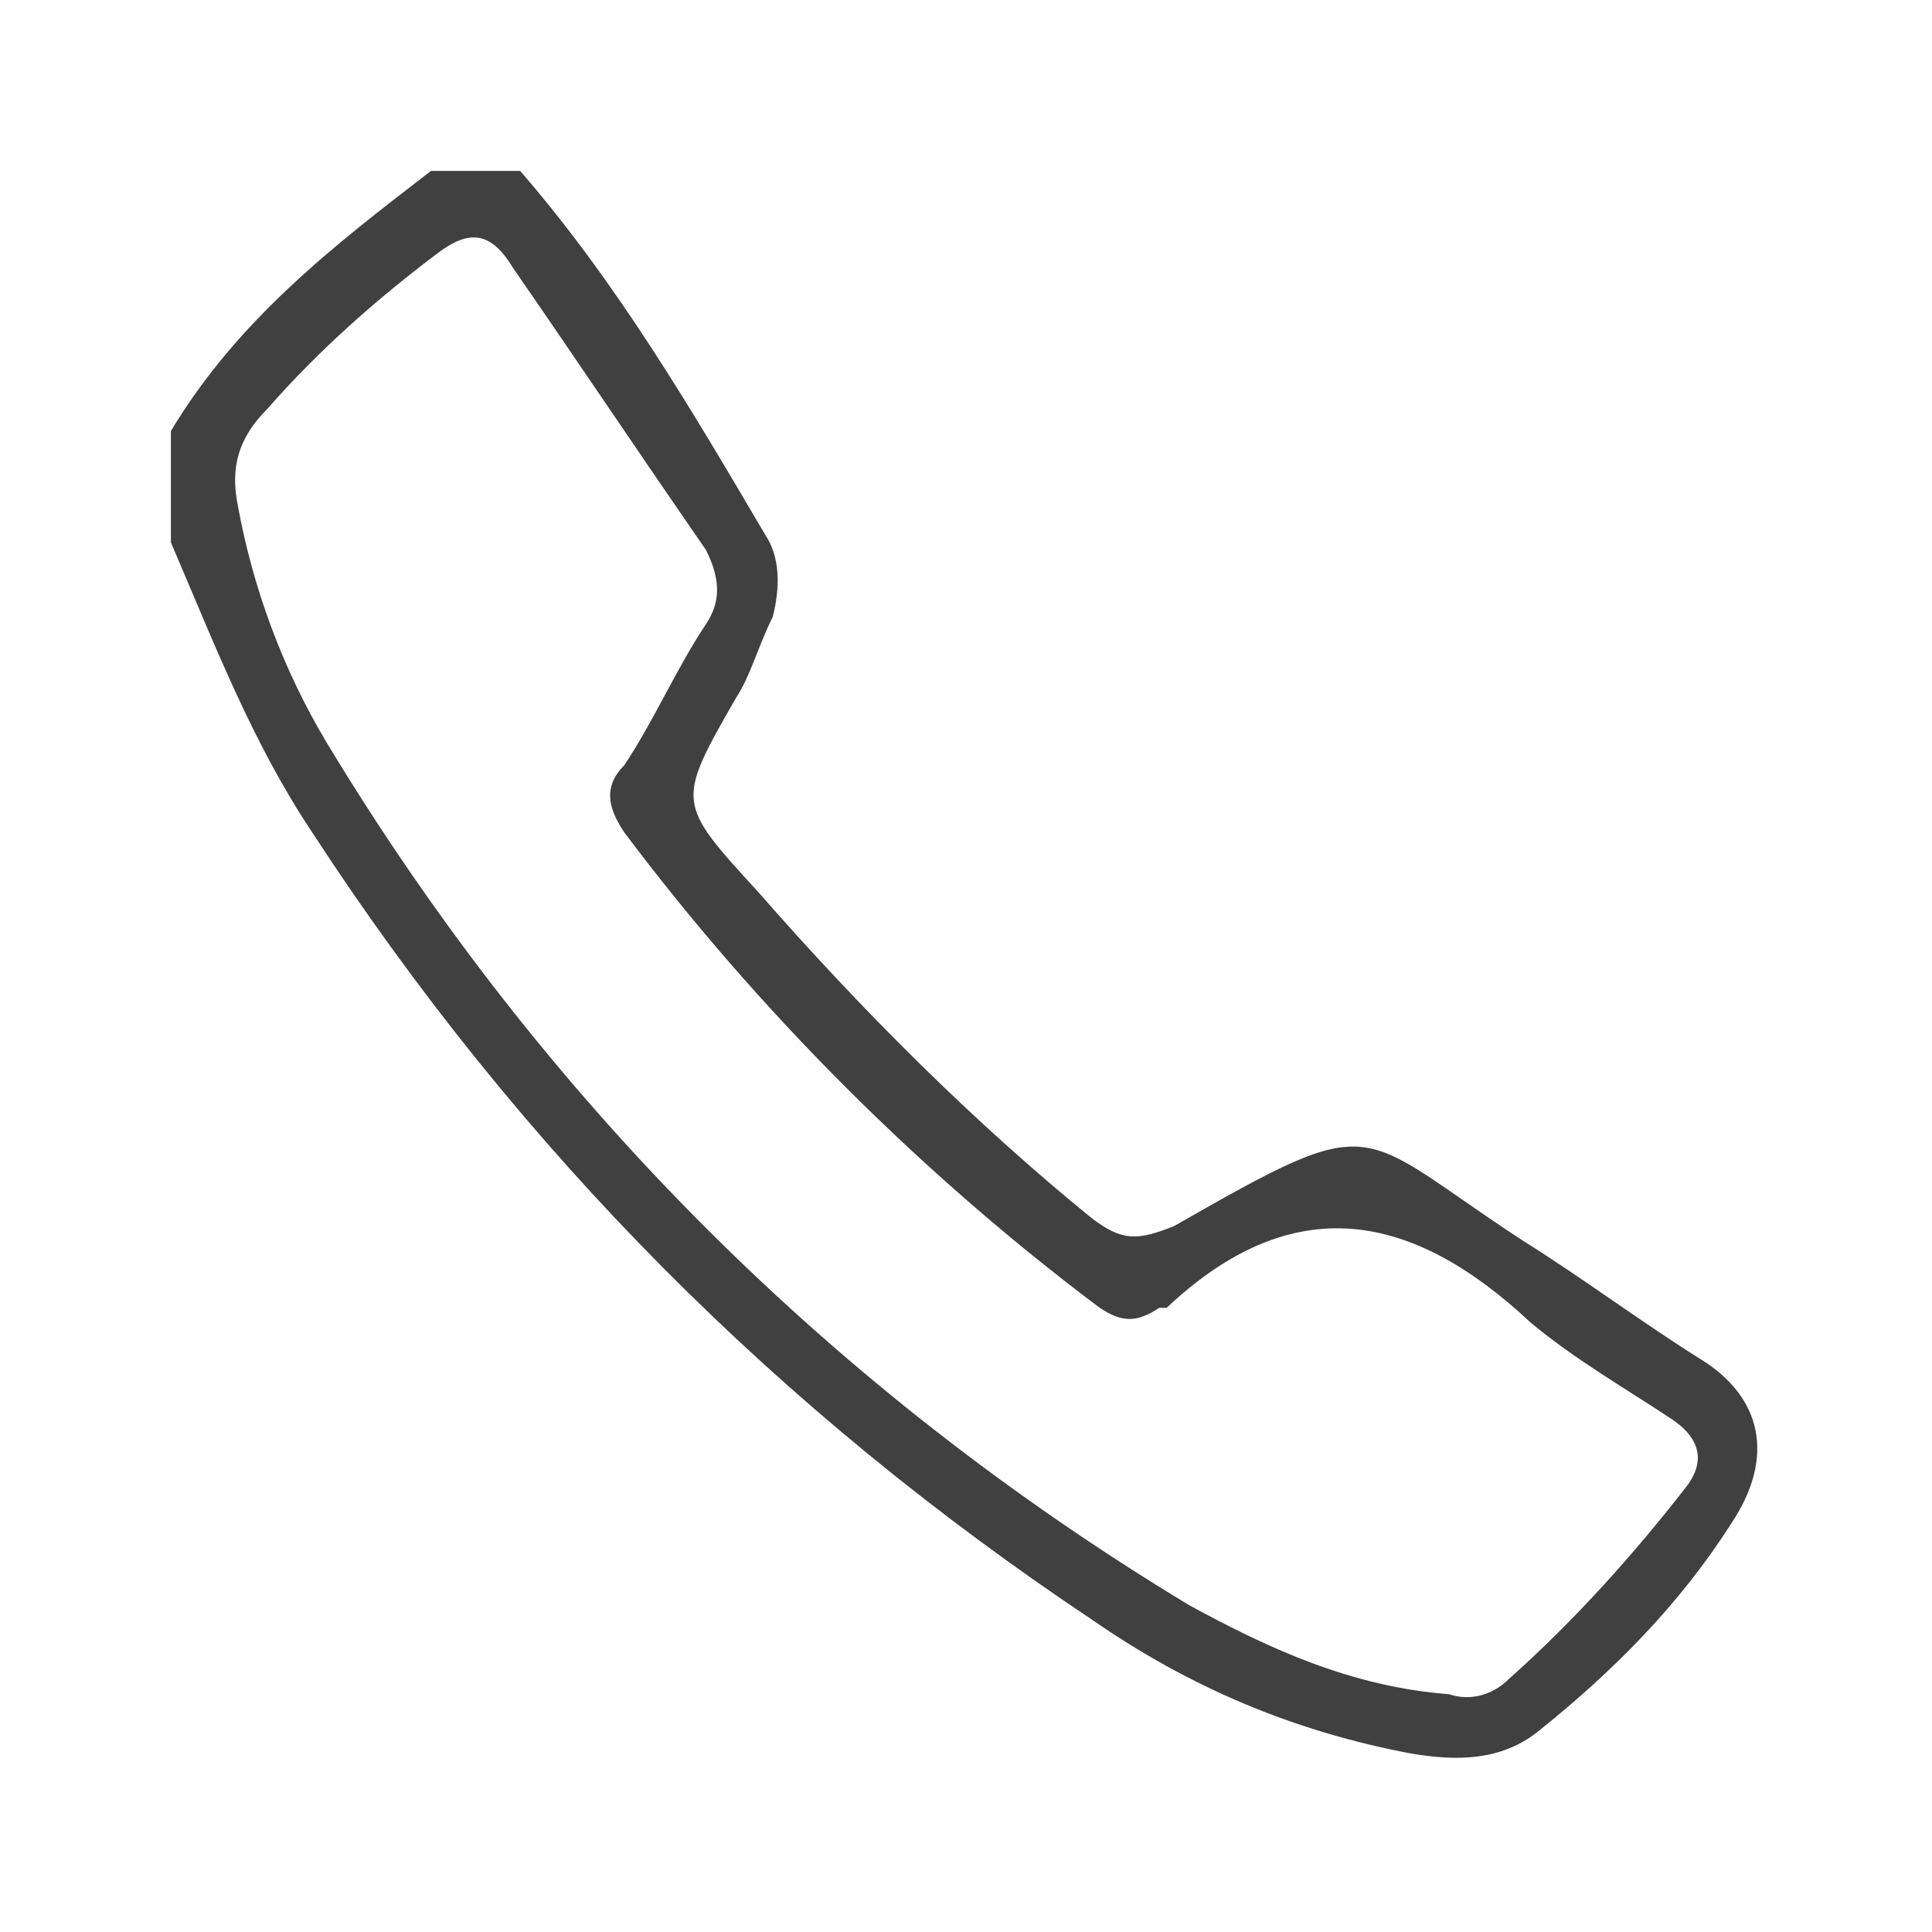 <?xml version="1.0" encoding="utf-8"?>
<!-- Generator: Adobe Illustrator 21.1.0, SVG Export Plug-In . SVG Version: 6.00 Build 0)  -->
<svg version="1.1" id="Calque_1" xmlns="http://www.w3.org/2000/svg" xmlns:xlink="http://www.w3.org/1999/xlink" x="0px" y="0px"
	 viewBox="0 0 26 26" style="enable-background:new 0 0 26 26;" xml:space="preserve">
<style type="text/css">
	.st0{fill:#404041;}
</style>
<path class="st0" d="M7,2.3c1.3,1.5,2.3,3.2,3.3,4.9c0.2,0.3,0.2,0.7,0.1,1.1c-0.2,0.4-0.3,0.8-0.5,1.1c-0.8,1.4-0.8,1.4,0.3,2.6
	c1.4,1.6,2.9,3.1,4.5,4.4c0.4,0.3,0.6,0.3,1.1,0.1c2.8-1.6,2.4-1.3,4.7,0.2c0.8,0.5,1.6,1.1,2.4,1.6c0.8,0.5,1,1.3,0.4,2.2
	c-0.7,1.1-1.6,2-2.6,2.8c-0.5,0.4-1.1,0.4-1.7,0.3c-1.6-0.3-3-0.9-4.3-1.8C10.5,19,7,15.5,4.2,11.2C3.4,10,2.9,8.7,2.3,7.3
	c0-0.5,0-1,0-1.5c0.9-1.5,2.2-2.5,3.5-3.5C6.2,2.3,6.6,2.3,7,2.3z M19.5,22.8c0.3,0.1,0.6,0,0.8-0.2c0.9-0.8,1.7-1.7,2.4-2.6
	c0.3-0.4,0.1-0.7-0.2-0.9c-0.6-0.4-1.3-0.8-1.9-1.3c-1.6-1.5-3.2-1.8-4.9-0.2c0,0-0.1,0-0.1,0c-0.3,0.2-0.5,0.2-0.8,0
	c-2.4-1.8-4.6-4-6.4-6.4c-0.2-0.3-0.3-0.6,0-0.9C8.8,9.7,9.1,9,9.5,8.4c0.2-0.3,0.2-0.6,0-1C8.6,6.1,7.8,4.9,6.9,3.6
	c-0.3-0.5-0.6-0.5-1-0.2C5.1,4,4.3,4.7,3.6,5.5C3.2,5.9,3.1,6.3,3.2,6.8C3.4,7.9,3.8,9,4.4,10c2.9,4.8,6.8,8.7,11.6,11.6
	C17.1,22.2,18.2,22.7,19.5,22.8z"/>
</svg>
